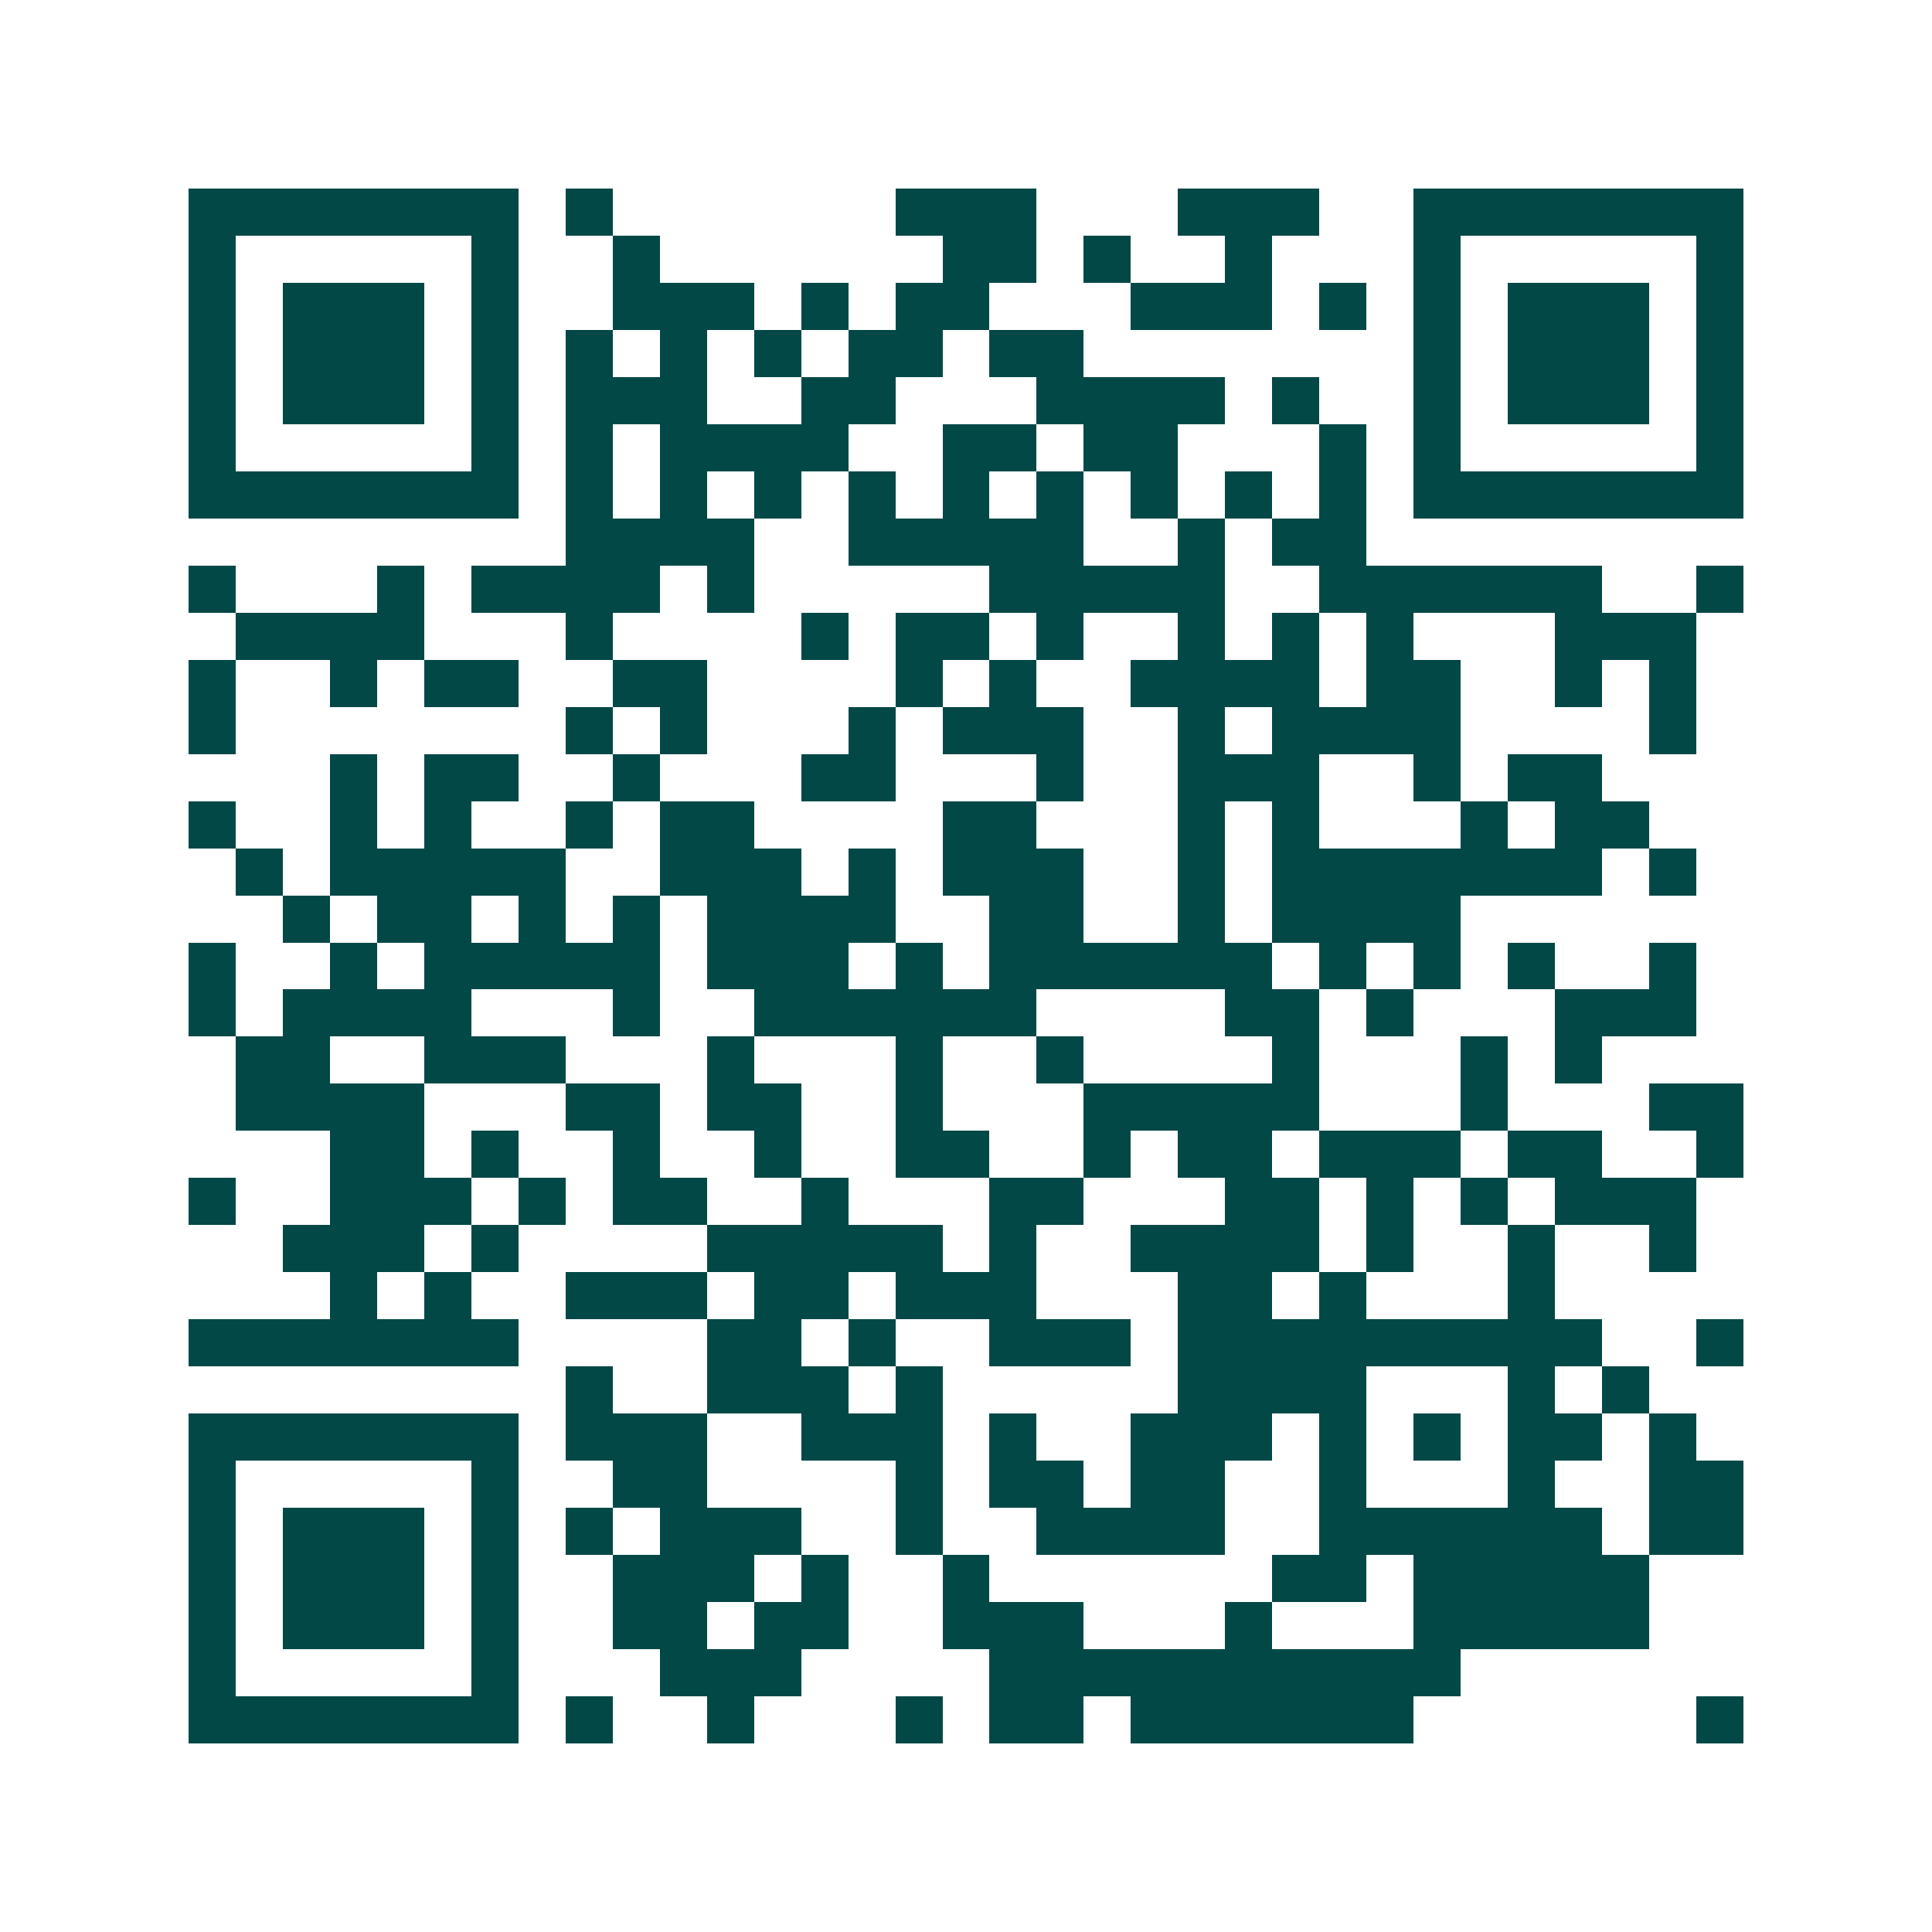 <svg xmlns="http://www.w3.org/2000/svg" width="200" height="200" viewBox="0 0 41 41" shape-rendering="crispEdges"><path fill="#ffffff" d="M0 0h41v41H0z"/><path stroke="#014847" d="M4 4.5h7m1 0h1m6 0h3m3 0h3m2 0h7M4 5.5h1m5 0h1m2 0h1m6 0h2m1 0h1m2 0h1m3 0h1m5 0h1M4 6.5h1m1 0h3m1 0h1m2 0h3m1 0h1m1 0h2m3 0h3m1 0h1m1 0h1m1 0h3m1 0h1M4 7.5h1m1 0h3m1 0h1m1 0h1m1 0h1m1 0h1m1 0h2m1 0h2m7 0h1m1 0h3m1 0h1M4 8.5h1m1 0h3m1 0h1m1 0h3m2 0h2m3 0h4m1 0h1m2 0h1m1 0h3m1 0h1M4 9.5h1m5 0h1m1 0h1m1 0h4m2 0h2m1 0h2m3 0h1m1 0h1m5 0h1M4 10.5h7m1 0h1m1 0h1m1 0h1m1 0h1m1 0h1m1 0h1m1 0h1m1 0h1m1 0h1m1 0h7M12 11.5h4m2 0h5m2 0h1m1 0h2M4 12.5h1m3 0h1m1 0h4m1 0h1m5 0h5m2 0h6m2 0h1M5 13.5h4m3 0h1m4 0h1m1 0h2m1 0h1m2 0h1m1 0h1m1 0h1m3 0h3M4 14.5h1m2 0h1m1 0h2m2 0h2m4 0h1m1 0h1m2 0h4m1 0h2m2 0h1m1 0h1M4 15.5h1m7 0h1m1 0h1m3 0h1m1 0h3m2 0h1m1 0h4m4 0h1M7 16.5h1m1 0h2m2 0h1m3 0h2m3 0h1m2 0h3m2 0h1m1 0h2M4 17.5h1m2 0h1m1 0h1m2 0h1m1 0h2m4 0h2m3 0h1m1 0h1m3 0h1m1 0h2M5 18.5h1m1 0h5m2 0h3m1 0h1m1 0h3m2 0h1m1 0h7m1 0h1M6 19.5h1m1 0h2m1 0h1m1 0h1m1 0h4m2 0h2m2 0h1m1 0h4M4 20.5h1m2 0h1m1 0h5m1 0h3m1 0h1m1 0h6m1 0h1m1 0h1m1 0h1m2 0h1M4 21.5h1m1 0h4m3 0h1m2 0h6m4 0h2m1 0h1m3 0h3M5 22.5h2m2 0h3m3 0h1m3 0h1m2 0h1m4 0h1m3 0h1m1 0h1M5 23.5h4m3 0h2m1 0h2m2 0h1m3 0h5m3 0h1m3 0h2M7 24.5h2m1 0h1m2 0h1m2 0h1m2 0h2m2 0h1m1 0h2m1 0h3m1 0h2m2 0h1M4 25.5h1m2 0h3m1 0h1m1 0h2m2 0h1m3 0h2m3 0h2m1 0h1m1 0h1m1 0h3M6 26.5h3m1 0h1m4 0h5m1 0h1m2 0h4m1 0h1m2 0h1m2 0h1M7 27.5h1m1 0h1m2 0h3m1 0h2m1 0h3m3 0h2m1 0h1m3 0h1M4 28.5h7m4 0h2m1 0h1m2 0h3m1 0h9m2 0h1M12 29.5h1m2 0h3m1 0h1m5 0h4m3 0h1m1 0h1M4 30.5h7m1 0h3m2 0h3m1 0h1m2 0h3m1 0h1m1 0h1m1 0h2m1 0h1M4 31.5h1m5 0h1m2 0h2m4 0h1m1 0h2m1 0h2m2 0h1m3 0h1m2 0h2M4 32.5h1m1 0h3m1 0h1m1 0h1m1 0h3m2 0h1m2 0h4m2 0h6m1 0h2M4 33.5h1m1 0h3m1 0h1m2 0h3m1 0h1m2 0h1m6 0h2m1 0h5M4 34.5h1m1 0h3m1 0h1m2 0h2m1 0h2m2 0h3m3 0h1m3 0h5M4 35.5h1m5 0h1m3 0h3m4 0h10M4 36.5h7m1 0h1m2 0h1m3 0h1m1 0h2m1 0h6m6 0h1"/></svg>
